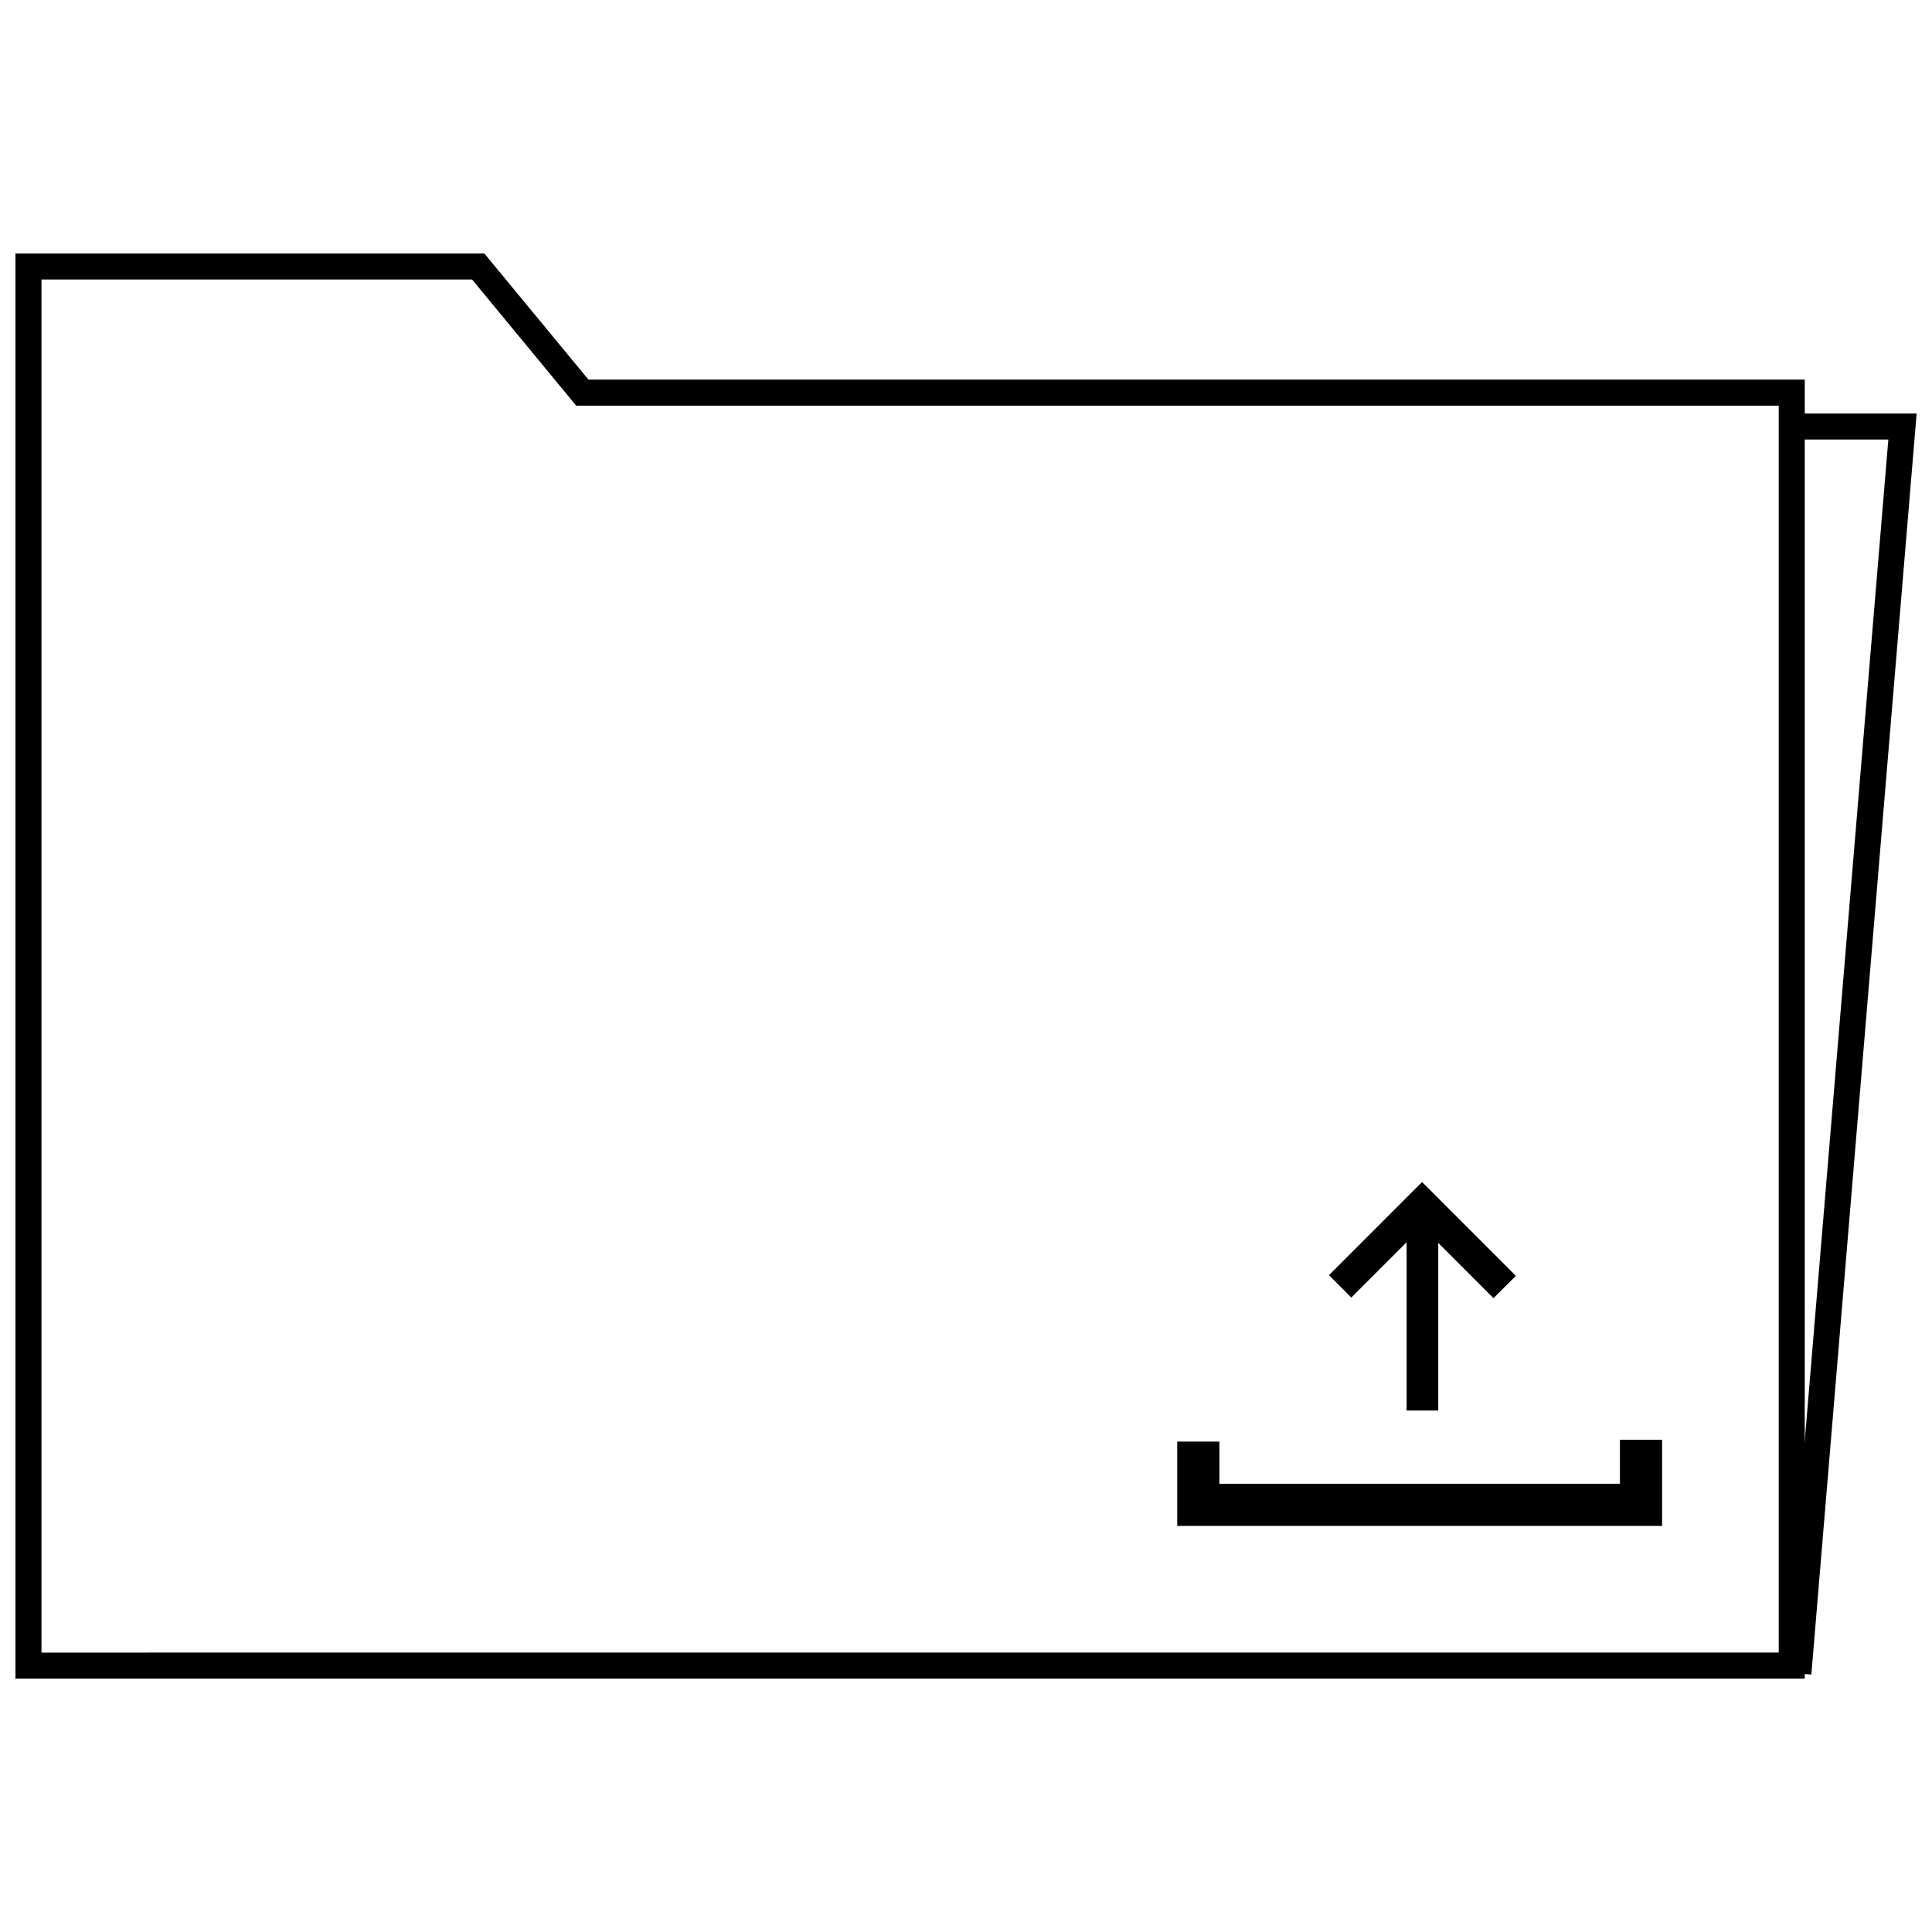 <?xml version="1.0" encoding="UTF-8"?>
<!-- Uploaded to: SVG Repo, www.svgrepo.com, Generator: SVG Repo Mixer Tools -->
<svg width="800px" height="800px" version="1.1" viewBox="144 144 512 512" xmlns="http://www.w3.org/2000/svg">
 <defs>
  <clipPath id="b">
   <path d="m148.09 175h503.81v450h-503.81z"/>
  </clipPath>
  <clipPath id="a">
   <path d="m578 218h73.902v409h-73.902z"/>
  </clipPath>
 </defs>
 <g clip-path="url(#b)">
  <path transform="matrix(6.898 0 0 6.898 148.09 211.17)" d="m0.5 54.252v-53.752h17.279l4 4.847h46.464v48.905z" fill="none" stroke="#000000"/>
 </g>
 <g clip-path="url(#a)">
  <path transform="matrix(6.898 0 0 6.898 148.09 211.17)" d="m68.034 6.648h4.464l-4 47.906" fill="none" stroke="#000000"/>
 </g>
 <path transform="matrix(6.898 0 0 6.898 148.09 211.17)" d="m45.444 45.646v2.43h17.008v-2.498" fill="none" stroke="#000000" stroke-width="1.62"/>
 <path transform="matrix(6.898 0 0 6.898 148.09 211.17)" d="m54.055 44.453v-7.29" fill="none" stroke="#000000" stroke-width="1.215"/>
 <path transform="matrix(6.898 0 0 6.898 148.09 211.17)" d="m57.215 39.707-3.173-3.174-3.149 3.15" fill="none" stroke="#000000" stroke-width="1.215"/>
</svg>